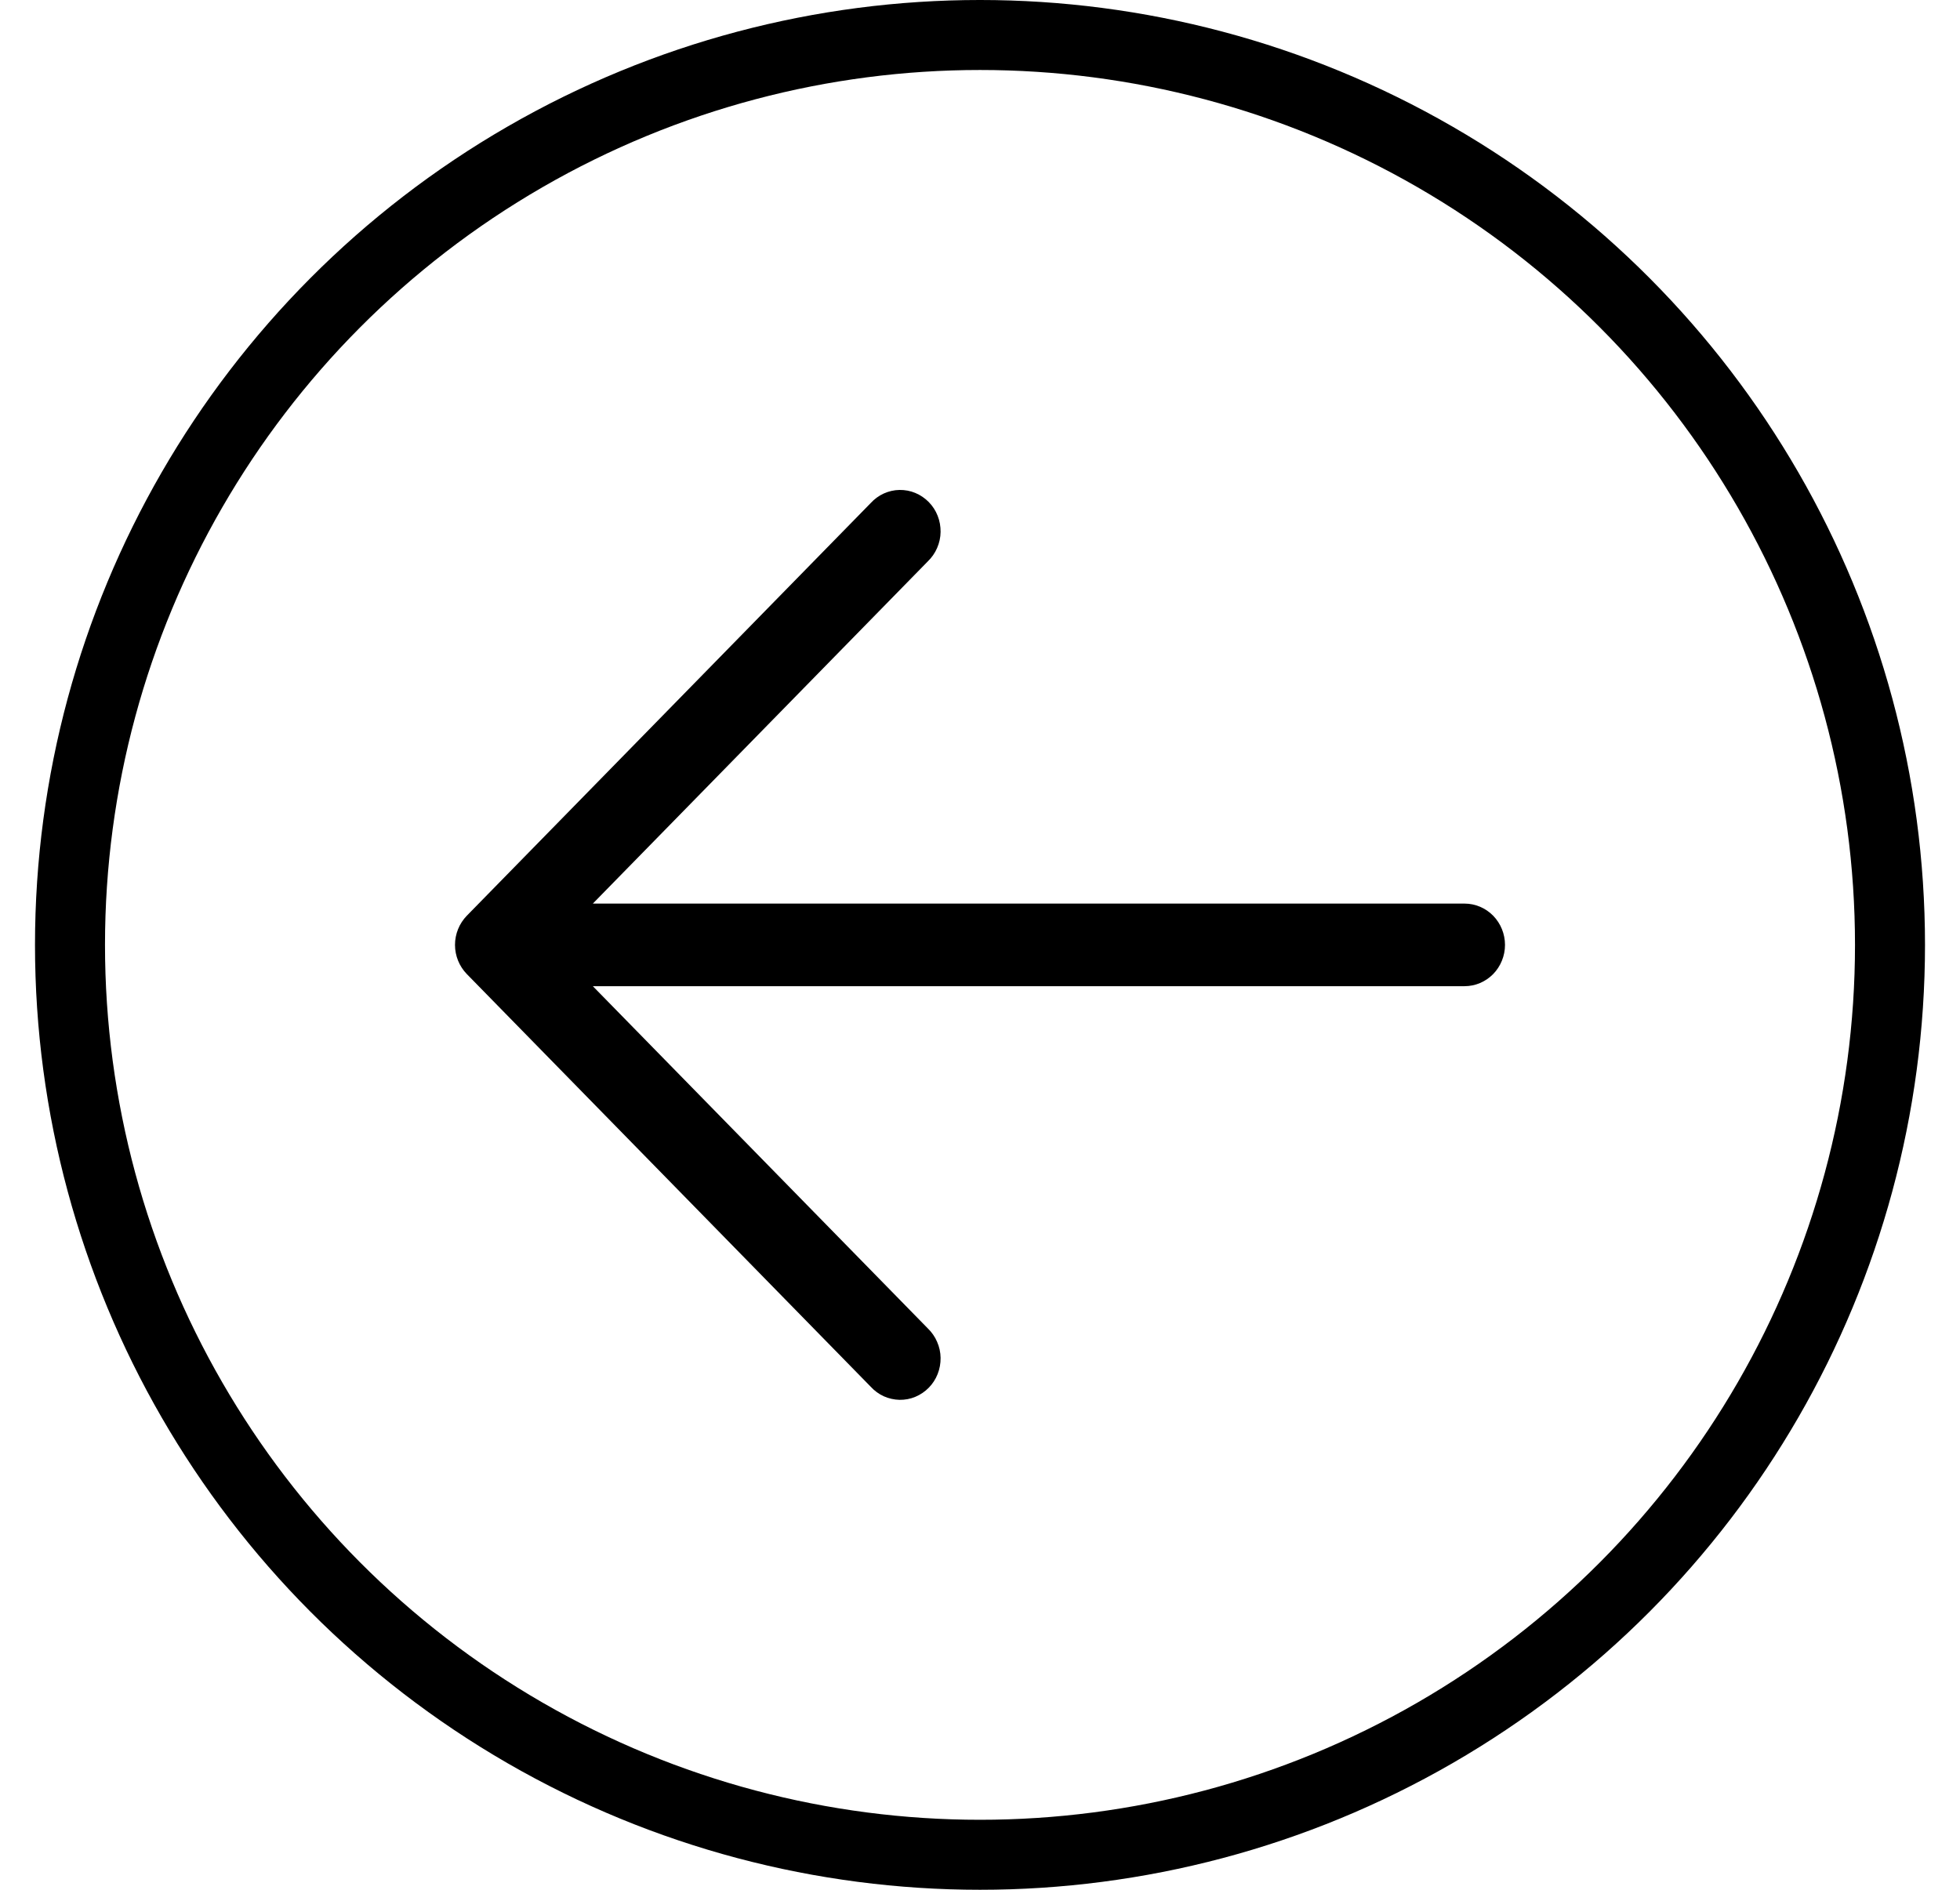 <svg width="28" height="27" viewBox="0 0 28 27" fill="none" xmlns="http://www.w3.org/2000/svg">
<circle cx="13.5" cy="13.5" r="13" transform="matrix(-1 0 0 1 27.5 0)" stroke="black"/>
<path fill-rule="evenodd" clip-rule="evenodd" d="M6.669 13.083C6.561 13.194 6.5 13.344 6.5 13.5C6.5 13.656 6.561 13.806 6.669 13.917L12.438 19.812C12.491 19.87 12.555 19.917 12.625 19.949C12.696 19.981 12.773 19.998 12.85 20C12.928 20.001 13.005 19.987 13.076 19.957C13.148 19.927 13.213 19.883 13.268 19.827C13.323 19.771 13.366 19.705 13.395 19.631C13.424 19.558 13.438 19.479 13.437 19.4C13.436 19.321 13.419 19.243 13.387 19.171C13.356 19.098 13.31 19.033 13.254 18.979L8.469 14.09L20.923 14.09C21.076 14.09 21.223 14.027 21.331 13.917C21.439 13.806 21.5 13.656 21.5 13.5C21.5 13.344 21.439 13.194 21.331 13.083C21.223 12.973 21.076 12.91 20.923 12.91L8.469 12.91L13.254 8.021C13.31 7.967 13.356 7.902 13.387 7.83C13.419 7.757 13.436 7.679 13.437 7.6C13.438 7.521 13.424 7.442 13.395 7.369C13.366 7.295 13.323 7.229 13.268 7.173C13.213 7.117 13.148 7.073 13.076 7.043C13.005 7.013 12.928 6.999 12.85 7C12.773 7.001 12.696 7.019 12.625 7.051C12.555 7.083 12.491 7.13 12.438 7.188L6.669 13.083Z" fill="black"/>
</svg>
